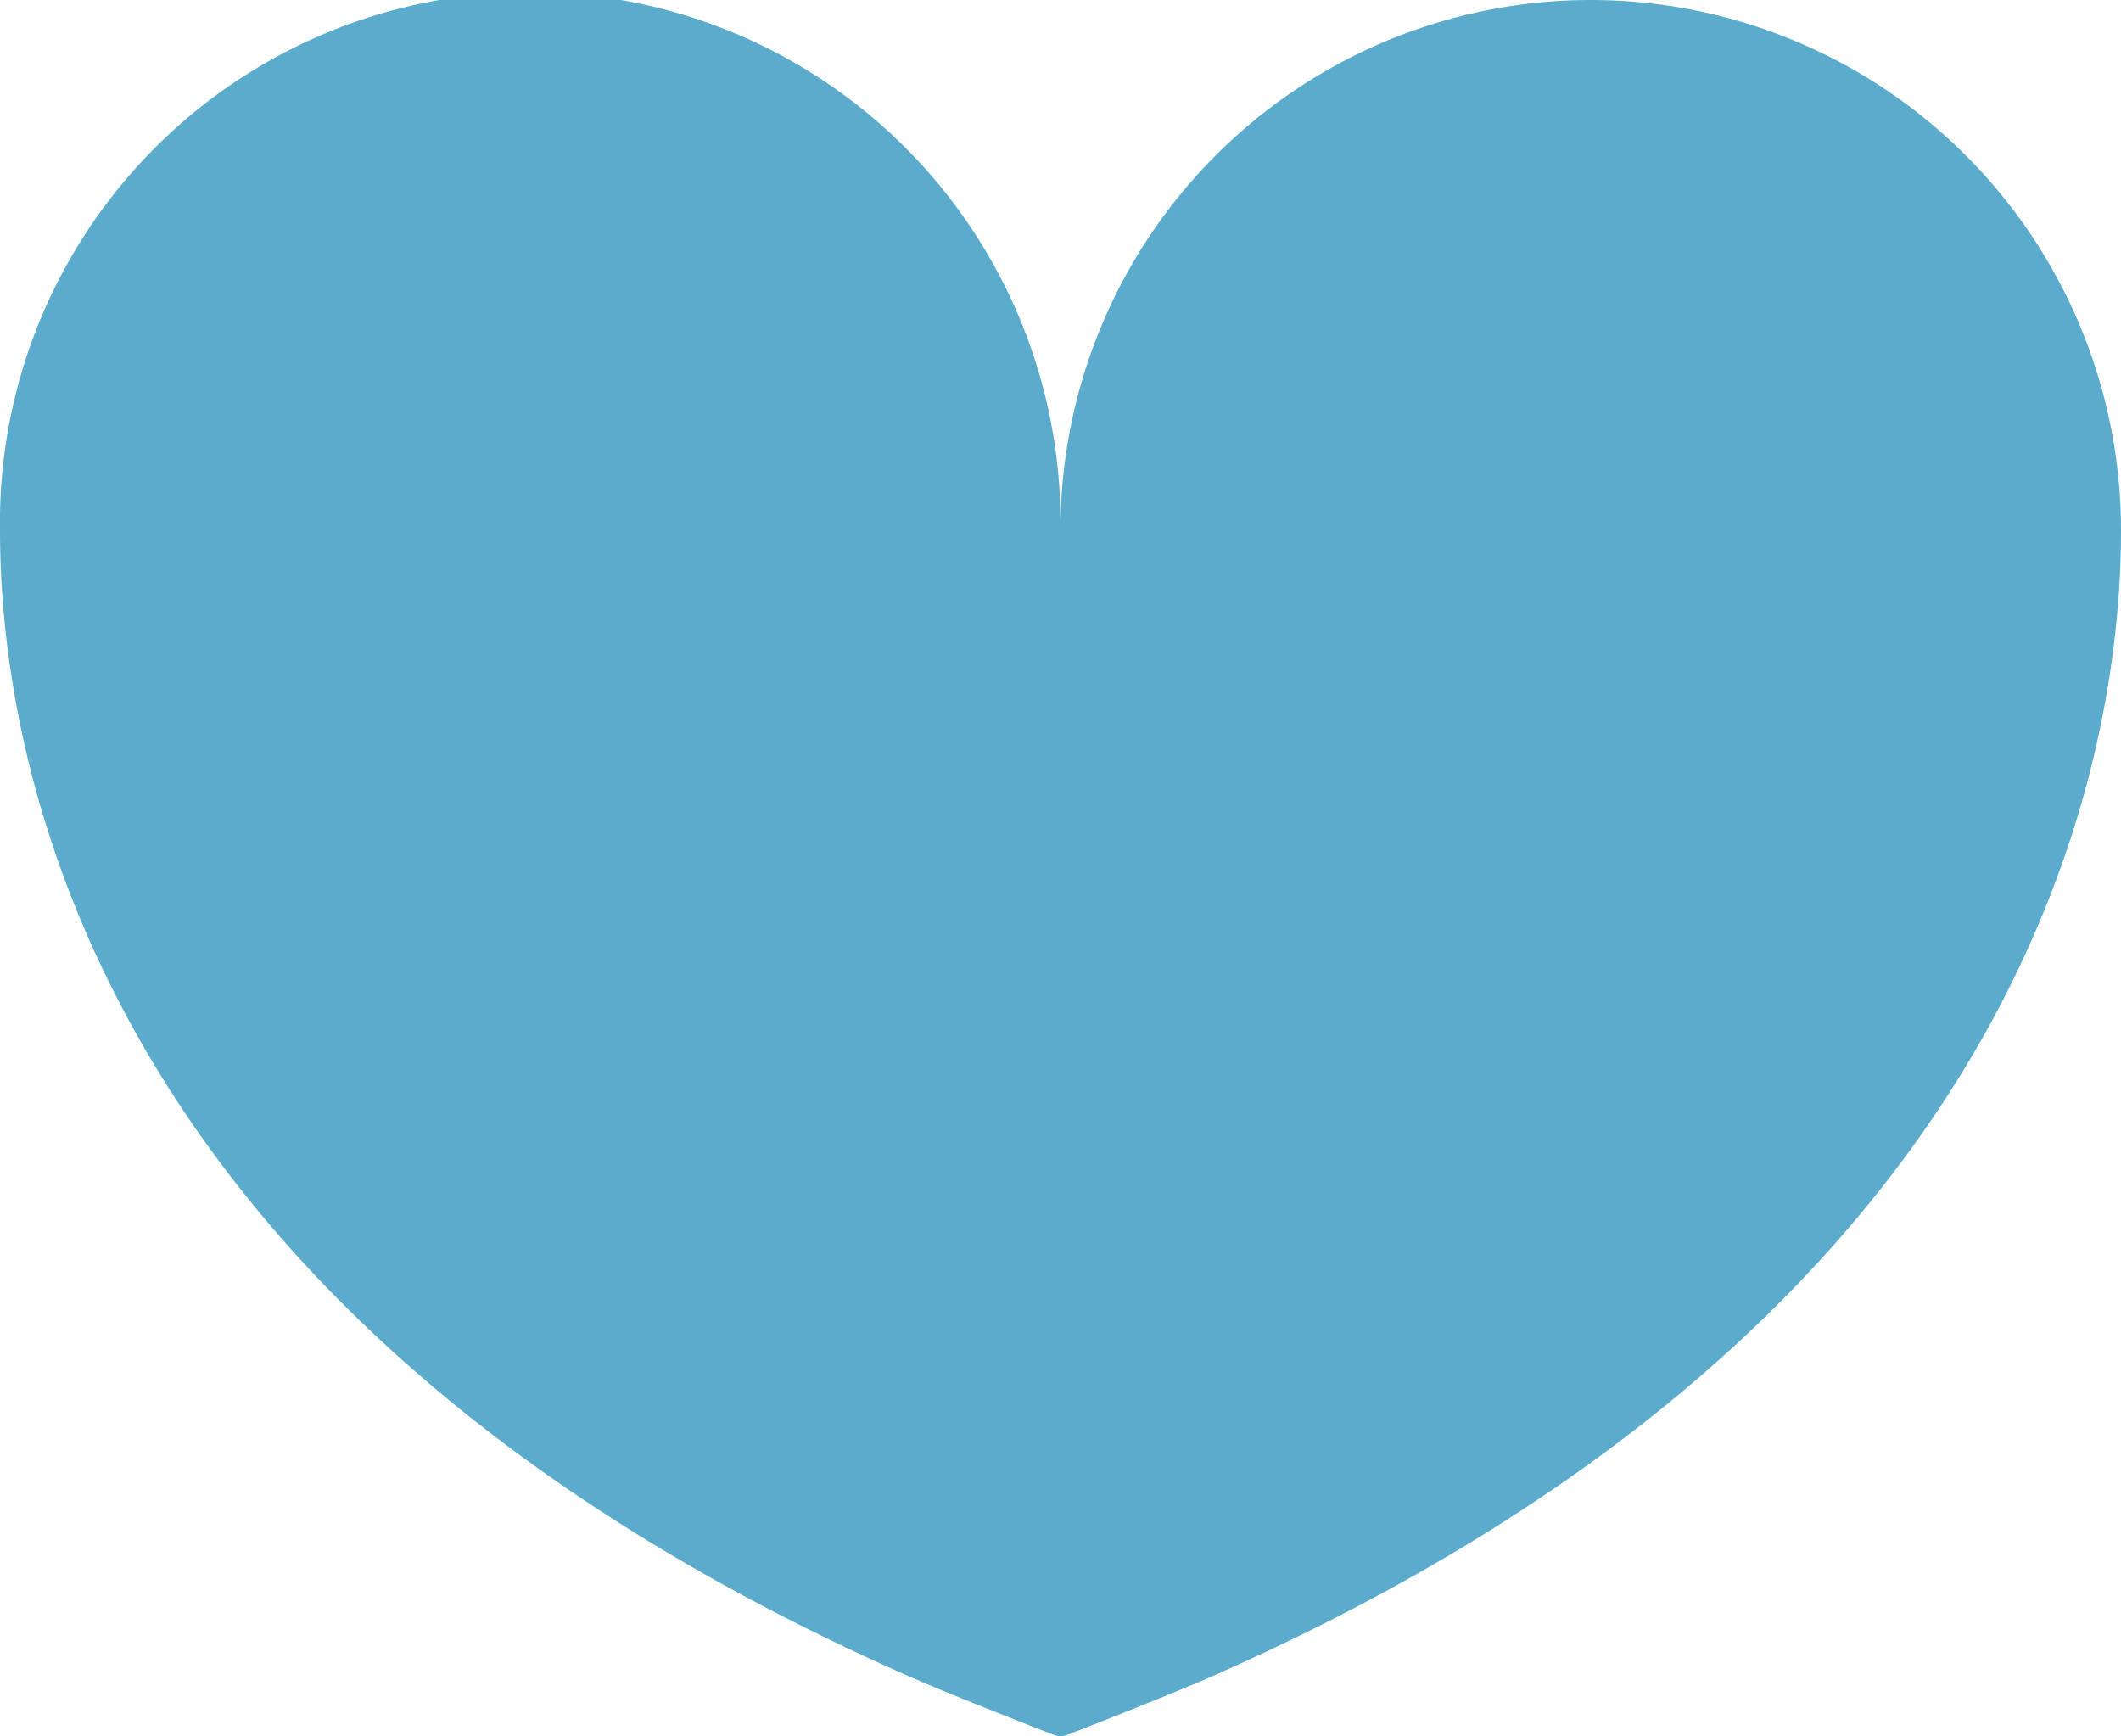 <svg xmlns="http://www.w3.org/2000/svg" width="18.439" height="15.092" viewBox="0 0 18.439 15.092">
  <g id="スタンダードなハートの無料アイコン" transform="translate(0 -46.469)">
    <path id="パス_19621" data-name="パス 19621" d="M13.829,46.469a4.61,4.61,0,0,0-4.61,4.61,4.61,4.61,0,1,0-9.219,0c0,2.394,1.128,6.965,7.871,9.948.427.189,1.286.521,1.286.521a.164.164,0,0,0,.125,0s.859-.332,1.286-.521c6.744-2.983,7.871-7.554,7.871-9.948A4.61,4.61,0,0,0,13.829,46.469Z" fill="#5baccc"/>
  </g>
</svg>
